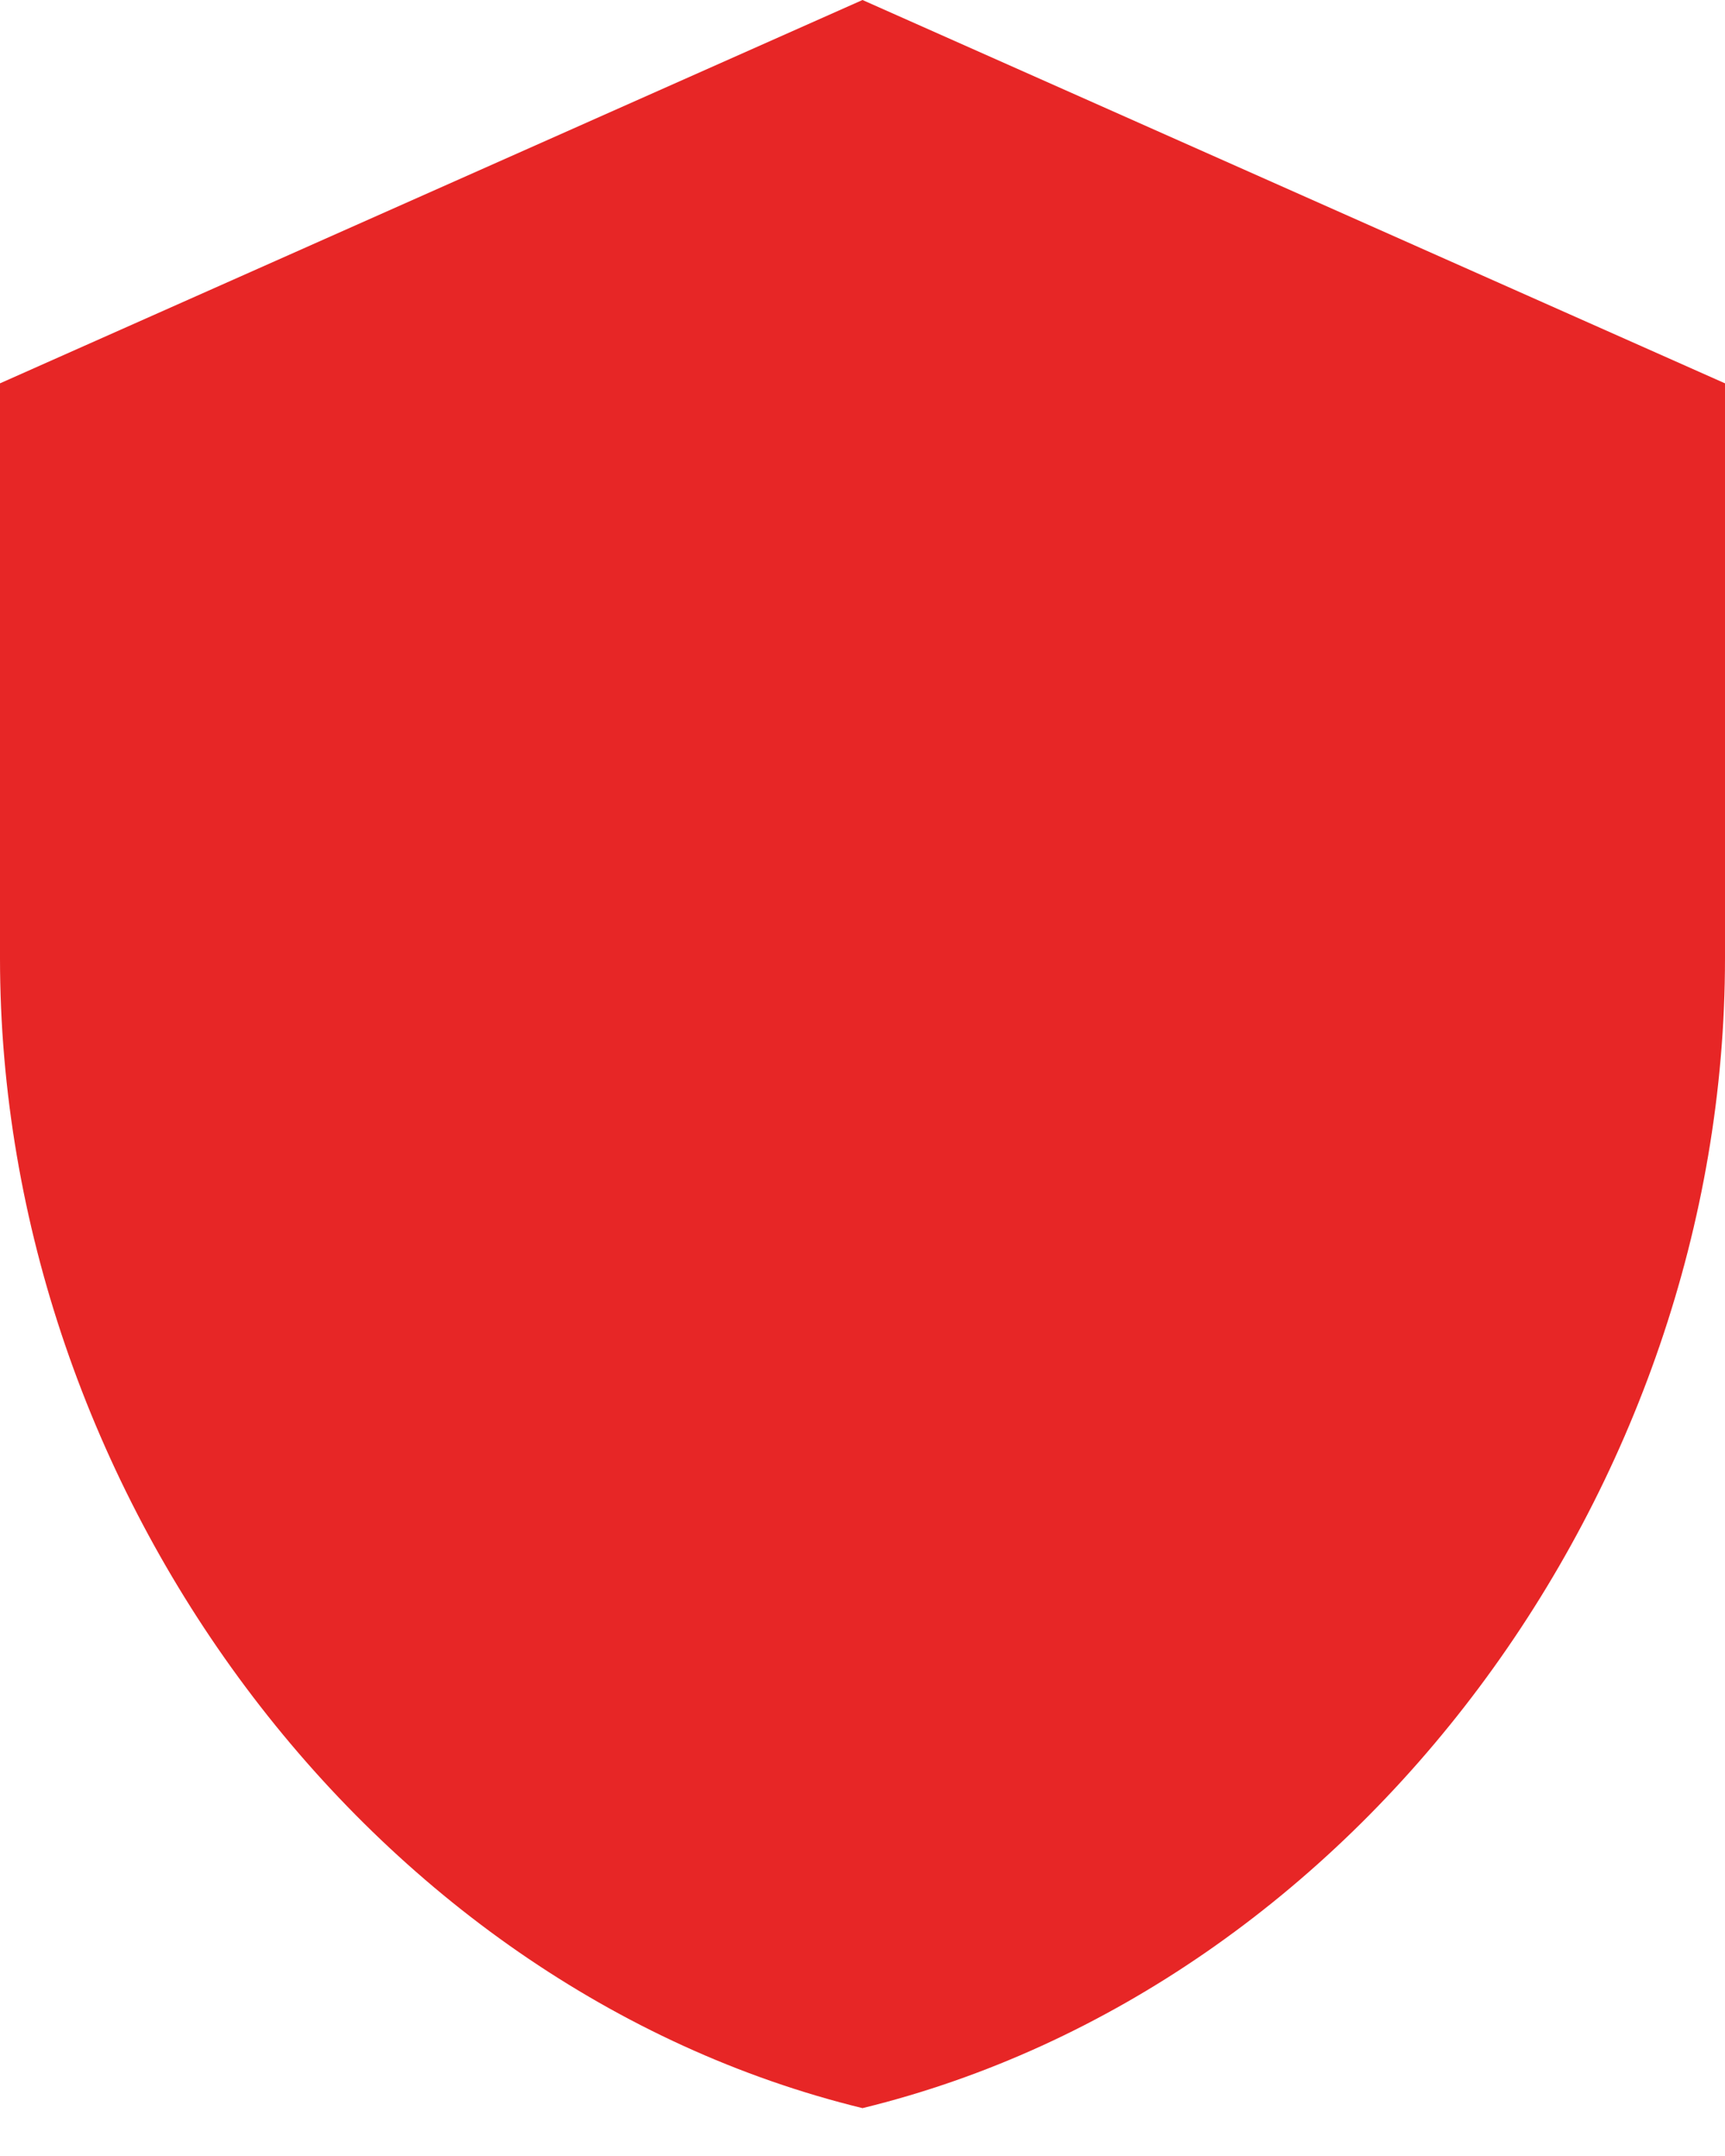 <svg width="16" height="20" viewBox="0 0 16 20" fill="none" xmlns="http://www.w3.org/2000/svg">
<path d="M8 0L0 3.556V8.889C0 13.822 3.413 18.436 8 19.556C12.587 18.436 16 13.822 16 8.889V3.556L8 0Z" fill="#E72626"/>
</svg>
